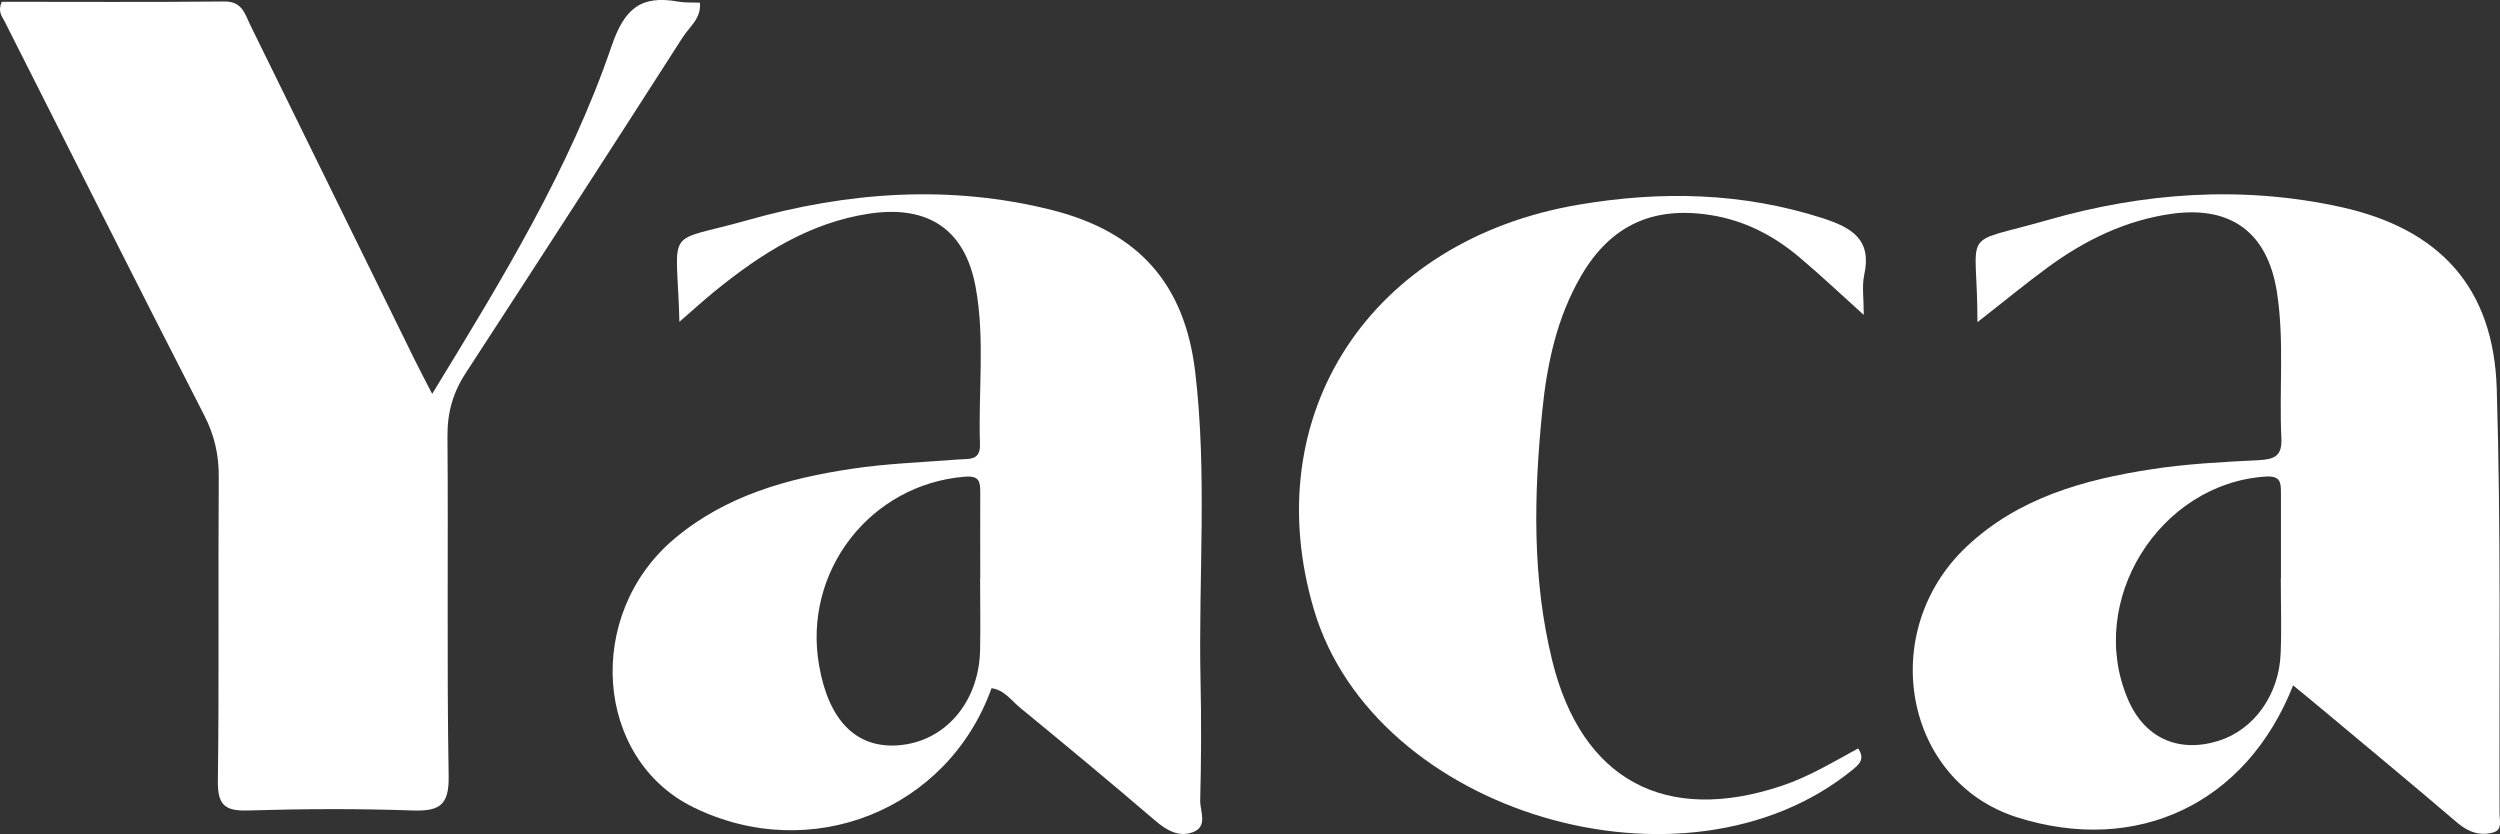 <?xml version="1.0" encoding="UTF-8"?><svg id="Calque_1" xmlns="http://www.w3.org/2000/svg" viewBox="0 0 168.45 56.21"><rect x="0" y="0" width="168.45" height="56.21" fill="#333333" stroke="none"/><defs><style>.cls-1{fill:#fff;}</style></defs><path class="cls-1" d="M.12,.12c4.93,0,9.96,.03,15-.02,1.22-.01,1.38,.86,1.76,1.62,3.67,7.47,7.34,14.95,11.01,22.42,.35,.71,.72,1.41,1.23,2.4,4.69-7.68,9.25-15.13,12.08-23.41,.88-2.59,2.01-3.47,4.5-3.02,.46,.08,.95,.05,1.46,.07,.1,1.06-.7,1.62-1.15,2.32-4.85,7.56-9.72,15.1-14.62,22.62-.87,1.33-1.25,2.67-1.24,4.27,.06,7.63-.05,15.26,.08,22.88,.04,2.01-.63,2.4-2.44,2.34-3.69-.13-7.39-.11-11.08,0-1.57,.05-2.05-.38-2.03-1.99,.09-6.82,.01-13.65,.06-20.48,.01-1.49-.29-2.81-.97-4.14C9.24,19.17,4.79,10.3,.31,1.44,.13,1.09-.17,.78,.12,.12Z"/><path class="cls-1" d="M133.24,21.69c.01-6.51-1.34-5.12,4.72-6.86,6.48-1.86,13.12-2.34,19.77-.88,6.68,1.47,10.29,5.45,10.5,12.23,.29,9.54,.16,19.1,.19,28.65,0,.44,.2,1.07-.39,1.25-.89,.26-1.68,.01-2.43-.62-3.05-2.61-6.14-5.16-9.22-7.74-.6-.51-1.22-1-1.87-1.54-3.15,7.99-10.52,11.45-18.6,8.89-7.6-2.41-9.5-12.48-3.4-18.24,3.48-3.28,7.89-4.51,12.45-5.21,2.37-.37,4.79-.49,7.19-.61,1.05-.06,1.63-.23,1.57-1.48-.16-3.28,.21-6.58-.3-9.85-.63-4.01-3.09-5.84-7.12-5.27-3.09,.44-5.81,1.77-8.3,3.59-1.53,1.12-2.99,2.33-4.75,3.7Zm20.45,17.3c0-1.93,0-3.85,0-5.78,0-.71-.03-1.16-1.03-1.1-7.18,.47-12.11,8.4-9.28,15.01,1.11,2.6,3.39,3.64,6.1,2.8,2.37-.74,4.08-3.08,4.19-5.88,.07-1.68,.01-3.37,.01-5.06Z"/><path class="cls-1" d="M45.78,21.71c-.17-6.65-1.15-5.25,4.61-6.88,6.72-1.9,13.6-2.41,20.48-.68,5.83,1.47,8.95,4.96,9.66,10.89,.82,6.88,.22,13.8,.36,20.7,.06,2.73,.05,5.46-.02,8.19-.02,.72,.53,1.73-.46,2.13-.96,.38-1.8-.1-2.6-.79-2.99-2.56-6.02-5.08-9.06-7.57-.6-.49-1.07-1.21-1.94-1.33-2.95,8.22-12.17,11.9-20.08,8.03-6.66-3.26-7.37-12.98-1.29-18.1,3.44-2.9,7.61-4.06,11.93-4.71,2.38-.36,4.79-.44,7.19-.63,.71-.06,1.51,.11,1.47-1.03-.12-3.53,.35-7.08-.29-10.58-.71-3.89-3.2-5.54-7.14-4.96-4.04,.6-7.33,2.71-10.41,5.21-.73,.59-1.43,1.23-2.42,2.09Zm20.27,17.25c0-1.93-.01-3.85,0-5.78,0-.73-.06-1.14-1.04-1.06-6.37,.51-10.93,6.38-9.82,12.72,.65,3.71,2.49,5.58,5.31,5.38,3.16-.22,5.48-2.9,5.54-6.45,.03-1.6,0-3.21,0-4.81Z"/><path class="cls-1" d="M125.58,21.22c-1.64-1.48-2.95-2.72-4.33-3.88-1.74-1.47-3.7-2.49-6-2.85-3.86-.61-6.72,.68-8.71,4.09-1.65,2.83-2.31,5.97-2.63,9.18-.56,5.61-.68,11.23,.68,16.76,1.98,8.04,7.62,11.06,15.49,8.42,1.82-.61,3.44-1.6,5.12-2.51,.49,.72,.07,1.07-.39,1.45-11.25,9.15-32.2,2.92-36.27-10.78-3.91-13.14,3.79-24.93,17.84-27.31,5.54-.94,11.01-.83,16.43,.91,1.97,.64,3.33,1.43,2.8,3.83-.16,.74-.03,1.55-.03,2.71Z"/></svg>